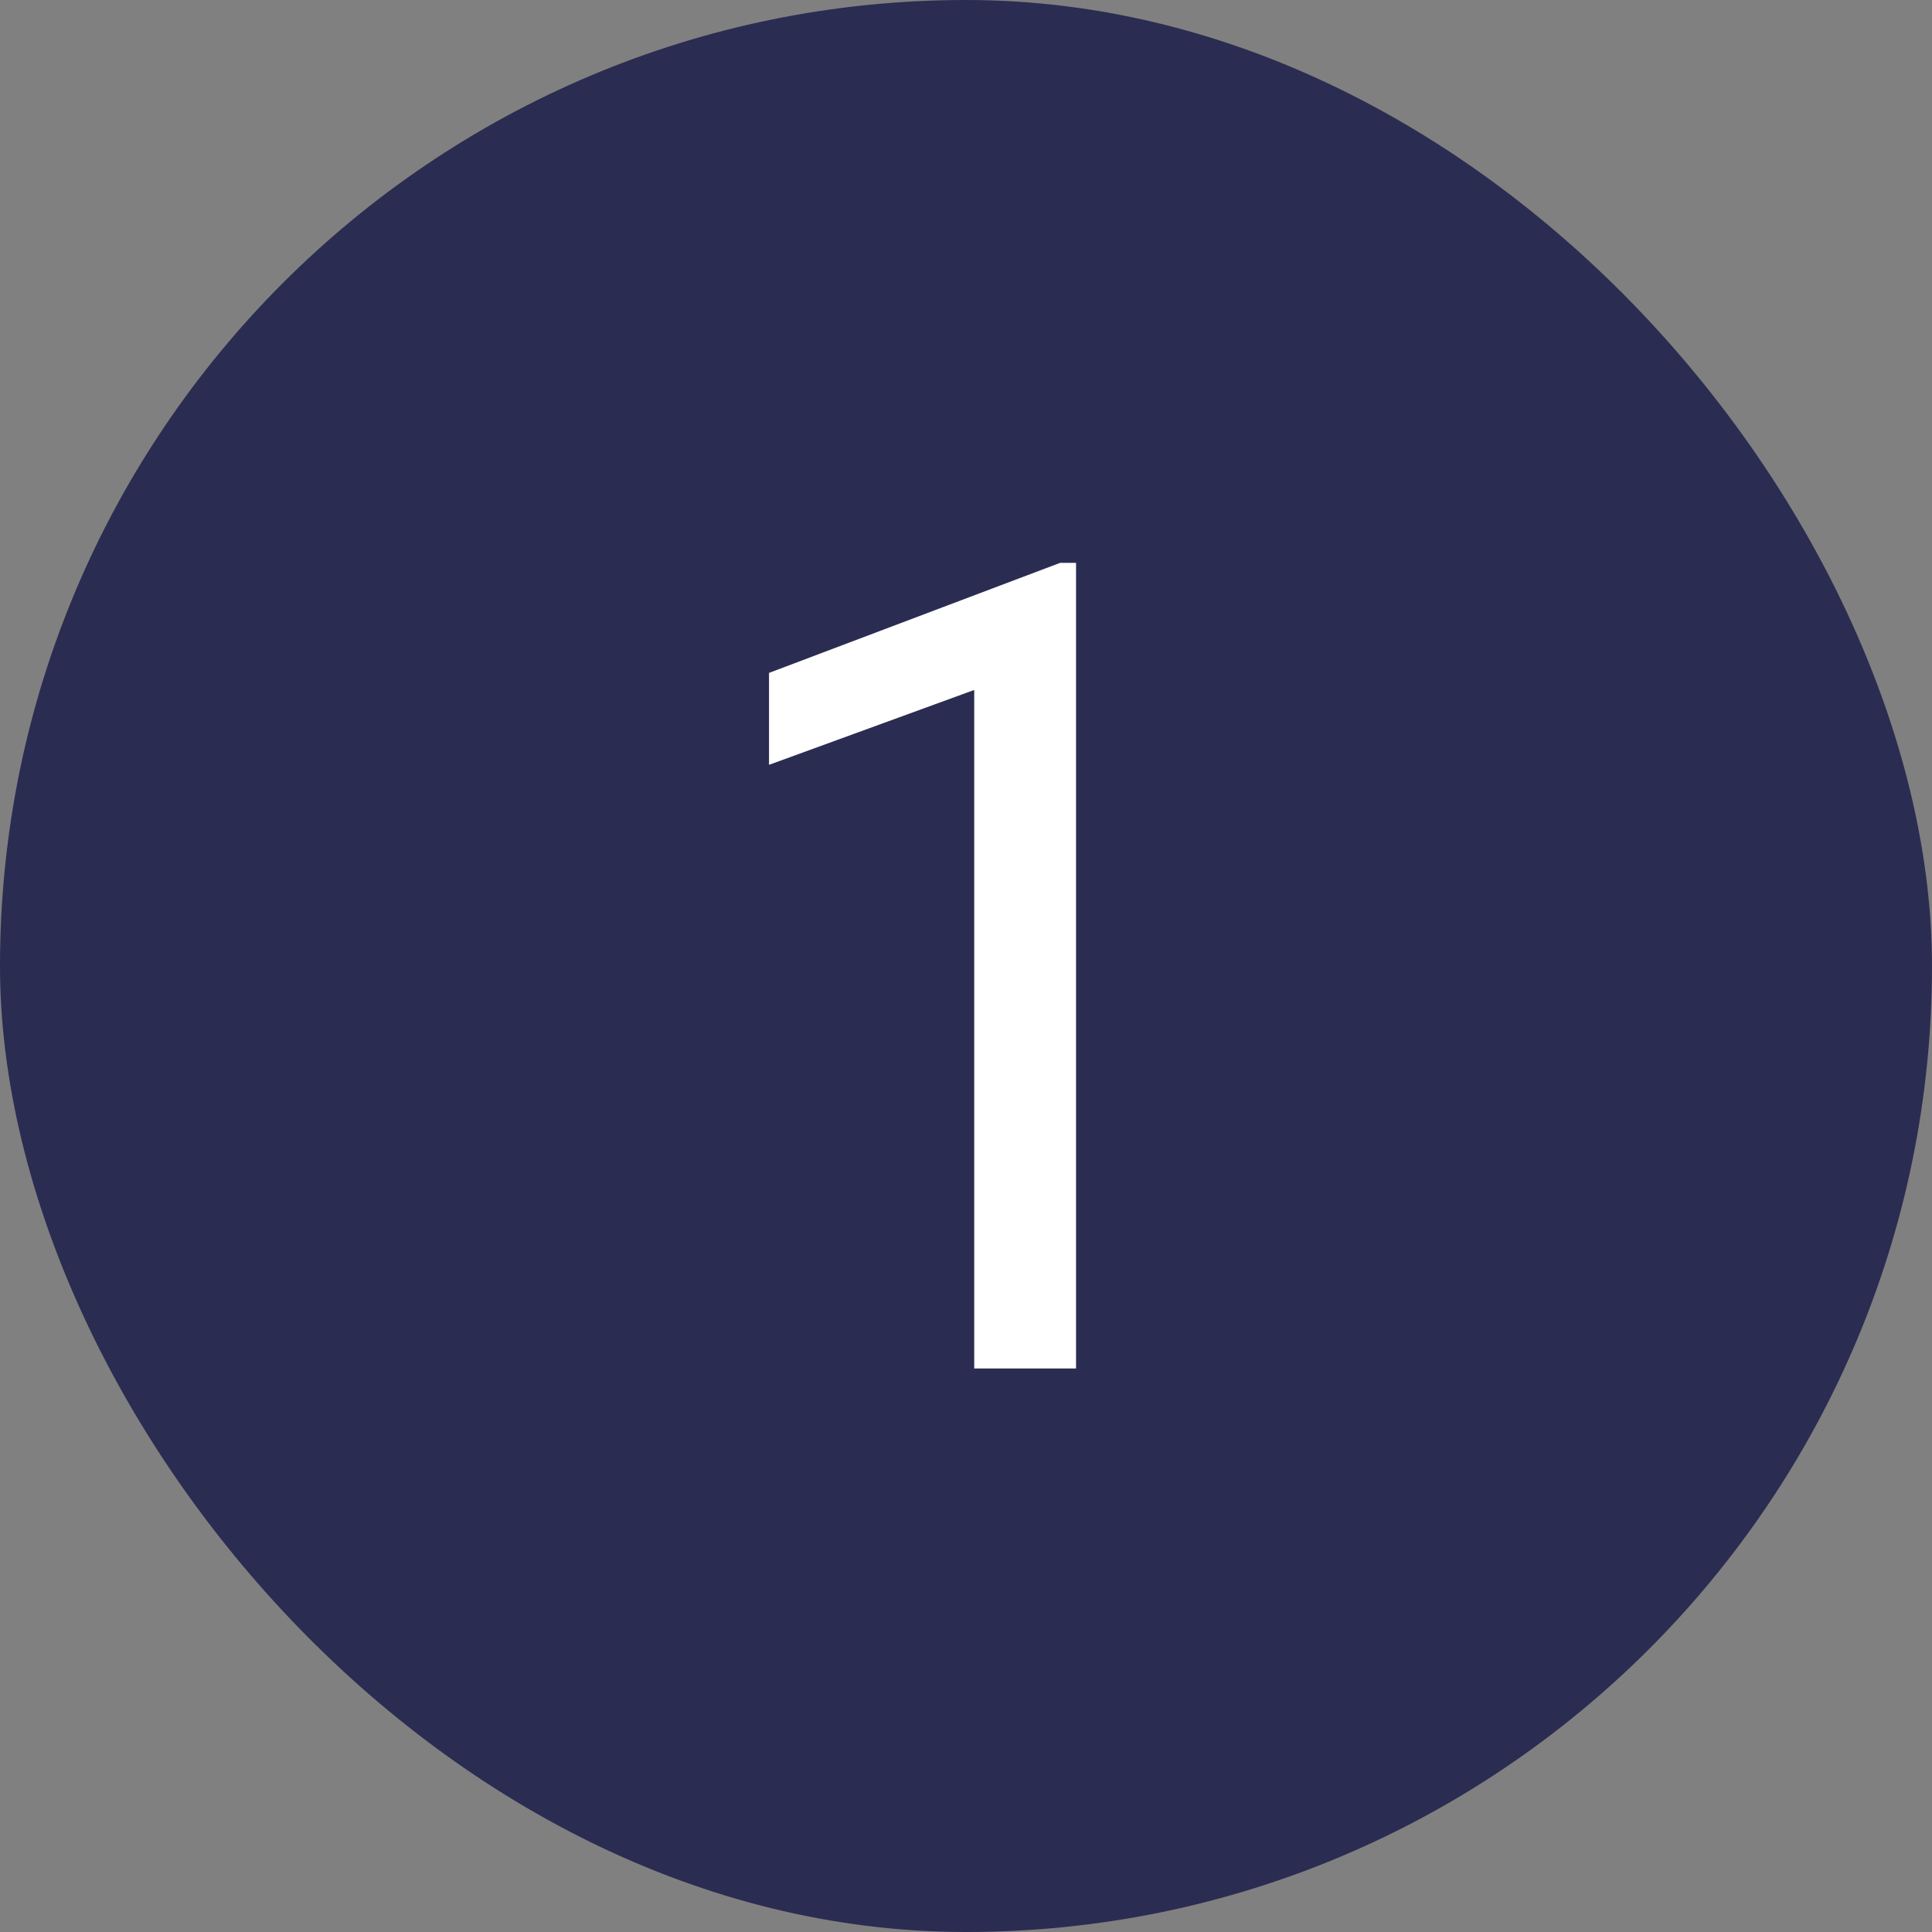 <svg xmlns="http://www.w3.org/2000/svg" width="24" height="24" viewBox="0 0 24 24" fill="none"><rect x="0" y="0" width="24" height="24" fill="#808080" stroke="none"/><rect width="24" height="24" rx="12" fill="#2B2C52"></rect><path d="M13.367 6.992V17H12.102V8.571L9.553 9.501V8.359L13.169 6.992H13.367Z" fill="white"></path></svg>